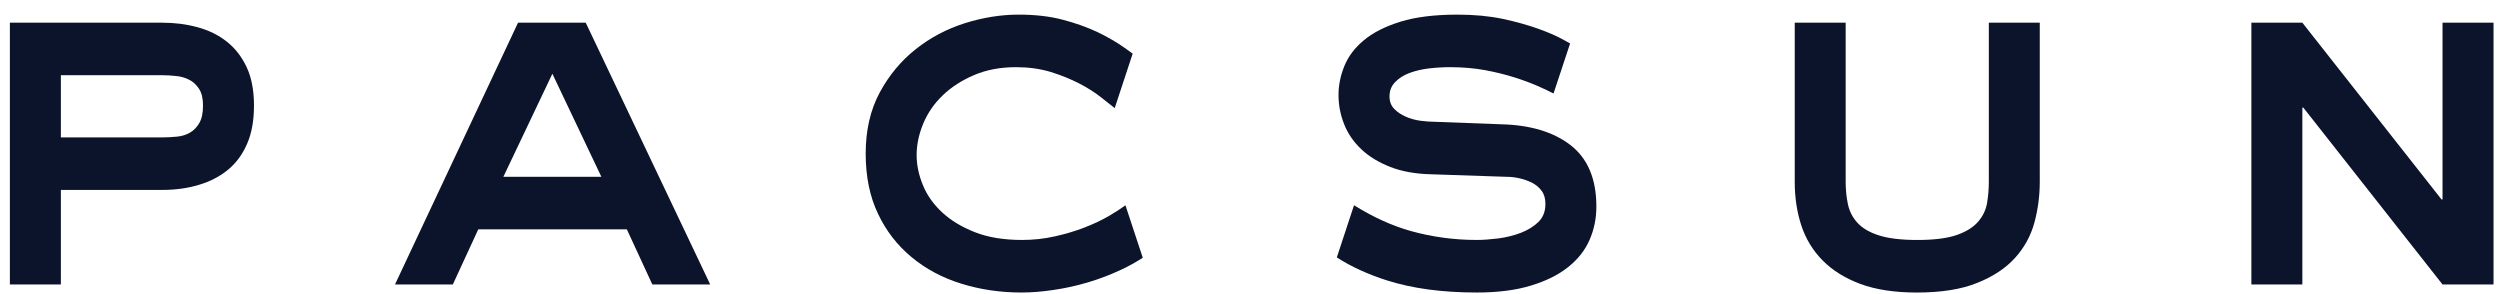 <svg xmlns="http://www.w3.org/2000/svg" width="153" height="18" viewBox="0 0 153 18" fill="none"><g clip-path="url(#clip0_0_560)"><path d="M9.936 1.389C10.694 1.389 11.416 1.481 12.094 1.668C12.775 1.853 13.369 2.144 13.882 2.549C14.39 2.949 14.796 3.471 15.096 4.112C15.395 4.75 15.544 5.536 15.544 6.461C15.544 7.367 15.407 8.147 15.124 8.796C14.844 9.445 14.454 9.978 13.957 10.386C13.456 10.799 12.86 11.109 12.171 11.313C11.48 11.522 10.736 11.623 9.936 11.623H3.725V17.41H0.604V1.389H9.936ZM3.725 8.409H9.936C10.237 8.409 10.535 8.391 10.836 8.362C11.137 8.333 11.399 8.25 11.63 8.114C11.86 7.98 12.051 7.788 12.199 7.525C12.349 7.269 12.424 6.915 12.424 6.461C12.424 6.029 12.346 5.686 12.183 5.44C12.022 5.194 11.828 5.005 11.586 4.886C11.343 4.759 11.08 4.681 10.789 4.653C10.5 4.622 10.214 4.603 9.936 4.603H3.725V8.409Z" fill="#0C142B"></path><path d="M31.704 1.389H35.847L43.465 17.41H39.923L38.363 14.036H29.271L27.713 17.41H24.173L31.704 1.389ZM30.805 10.822H36.805L33.805 4.513L30.805 10.822Z" fill="#0C142B"></path><path d="M112.955 1.389V11.13C112.955 11.605 113 12.058 113.09 12.487C113.181 12.926 113.374 13.305 113.675 13.634C113.976 13.963 114.413 14.224 114.998 14.407C115.575 14.593 116.358 14.686 117.336 14.686C118.375 14.686 119.184 14.583 119.769 14.377C120.349 14.172 120.78 13.897 121.069 13.559C121.36 13.217 121.541 12.835 121.61 12.412C121.68 11.991 121.716 11.563 121.716 11.13V1.389H124.834V11.13C124.834 11.974 124.726 12.805 124.506 13.62C124.285 14.432 123.889 15.155 123.319 15.784C122.751 16.414 121.982 16.924 121.008 17.312C120.042 17.707 118.804 17.903 117.305 17.903C115.945 17.903 114.795 17.725 113.856 17.378C112.914 17.026 112.146 16.547 111.546 15.94C110.944 15.33 110.509 14.615 110.239 13.791C109.967 12.962 109.838 12.077 109.838 11.13V1.389H112.955Z" fill="#0C142B"></path><path d="M137.784 1.389H140.904L149.424 12.209H149.483V1.389H152.604V17.41H149.483L140.962 6.585H140.904V17.41H137.784V1.389Z" fill="#0C142B"></path><path d="M68.877 12.565C68.594 12.77 68.266 12.982 67.891 13.203C67.431 13.472 66.918 13.711 66.362 13.927C65.803 14.144 65.197 14.324 64.547 14.468C63.895 14.615 63.229 14.685 62.549 14.685C61.429 14.685 60.464 14.527 59.656 14.207C58.844 13.888 58.174 13.479 57.646 12.986C57.116 12.487 56.724 11.935 56.475 11.313C56.224 10.697 56.098 10.089 56.098 9.49C56.098 8.851 56.235 8.209 56.505 7.558C56.776 6.909 57.175 6.332 57.704 5.827C58.233 5.318 58.874 4.908 59.627 4.59C60.376 4.27 61.231 4.111 62.19 4.111C62.951 4.111 63.647 4.208 64.291 4.4C64.932 4.6 65.51 4.833 66.03 5.099C66.549 5.366 67.004 5.654 67.395 5.964C67.715 6.218 67.988 6.436 68.22 6.617L69.32 3.282C69.162 3.168 69.005 3.054 68.836 2.935C68.345 2.585 67.785 2.261 67.159 1.961C66.525 1.664 65.815 1.408 65.026 1.204C64.235 0.995 63.339 0.895 62.343 0.895C61.259 0.895 60.163 1.07 59.055 1.418C57.943 1.769 56.937 2.299 56.04 3.012C55.142 3.723 54.403 4.611 53.834 5.671C53.264 6.734 52.98 7.974 52.98 9.398C52.98 10.799 53.228 12.028 53.733 13.079C54.229 14.131 54.913 15.012 55.787 15.736C56.656 16.458 57.67 17 58.83 17.36C59.992 17.721 61.217 17.902 62.521 17.902C63.119 17.902 63.767 17.852 64.472 17.745C65.169 17.646 65.874 17.49 66.57 17.285C67.269 17.078 67.96 16.814 68.64 16.494C69.107 16.276 69.538 16.033 69.938 15.775L68.877 12.565Z" fill="#0C142B"></path><path d="M96.125 8.888C95.075 8.074 93.649 7.645 91.851 7.606L87.796 7.453C87.538 7.453 87.248 7.428 86.927 7.39C86.609 7.345 86.309 7.263 86.028 7.138C85.749 7.017 85.514 6.857 85.325 6.661C85.134 6.465 85.038 6.214 85.038 5.902C85.038 5.552 85.152 5.261 85.386 5.022C85.61 4.784 85.907 4.6 86.27 4.463C86.628 4.331 87.025 4.238 87.454 4.187C87.883 4.137 88.31 4.111 88.731 4.111C89.507 4.111 90.229 4.173 90.89 4.294C91.547 4.417 92.154 4.567 92.706 4.744C93.256 4.916 93.749 5.105 94.189 5.299C94.528 5.451 94.821 5.59 95.076 5.722L96.09 2.66C95.972 2.596 95.854 2.53 95.721 2.455C95.3 2.218 94.774 1.986 94.144 1.761C93.515 1.536 92.788 1.331 91.971 1.156C91.146 0.984 90.229 0.895 89.207 0.895C87.806 0.895 86.641 1.04 85.713 1.325C84.783 1.616 84.038 1.99 83.478 2.455C82.917 2.918 82.52 3.443 82.278 4.034C82.038 4.622 81.917 5.212 81.917 5.81C81.917 6.432 82.032 7.028 82.263 7.605C82.492 8.183 82.841 8.69 83.315 9.136C83.781 9.578 84.375 9.939 85.085 10.217C85.793 10.494 86.628 10.644 87.589 10.666L92.238 10.822C92.478 10.822 92.732 10.852 93.005 10.914C93.273 10.975 93.529 11.069 93.769 11.188C94.009 11.313 94.203 11.481 94.353 11.685C94.507 11.894 94.579 12.159 94.579 12.487C94.579 12.944 94.434 13.308 94.144 13.591C93.857 13.866 93.495 14.088 93.066 14.253C92.635 14.415 92.171 14.531 91.684 14.593C91.194 14.653 90.759 14.685 90.38 14.685C88.997 14.685 87.658 14.503 86.358 14.144C85.219 13.827 84.053 13.3 82.866 12.561L81.813 15.755C82.702 16.325 83.723 16.791 84.872 17.157C86.425 17.654 88.258 17.902 90.38 17.902C91.658 17.902 92.76 17.762 93.678 17.482C94.599 17.204 95.359 16.832 95.959 16.355C96.559 15.881 97 15.325 97.279 14.685C97.56 14.046 97.698 13.367 97.698 12.642C97.698 10.956 97.174 9.706 96.125 8.888Z" fill="#0C142B"></path></g><defs><clipPath id="clip0_0_560"><rect width="152" height="17.007" fill="white" transform="translate(0.605 0.894)"></rect></clipPath></defs></svg>